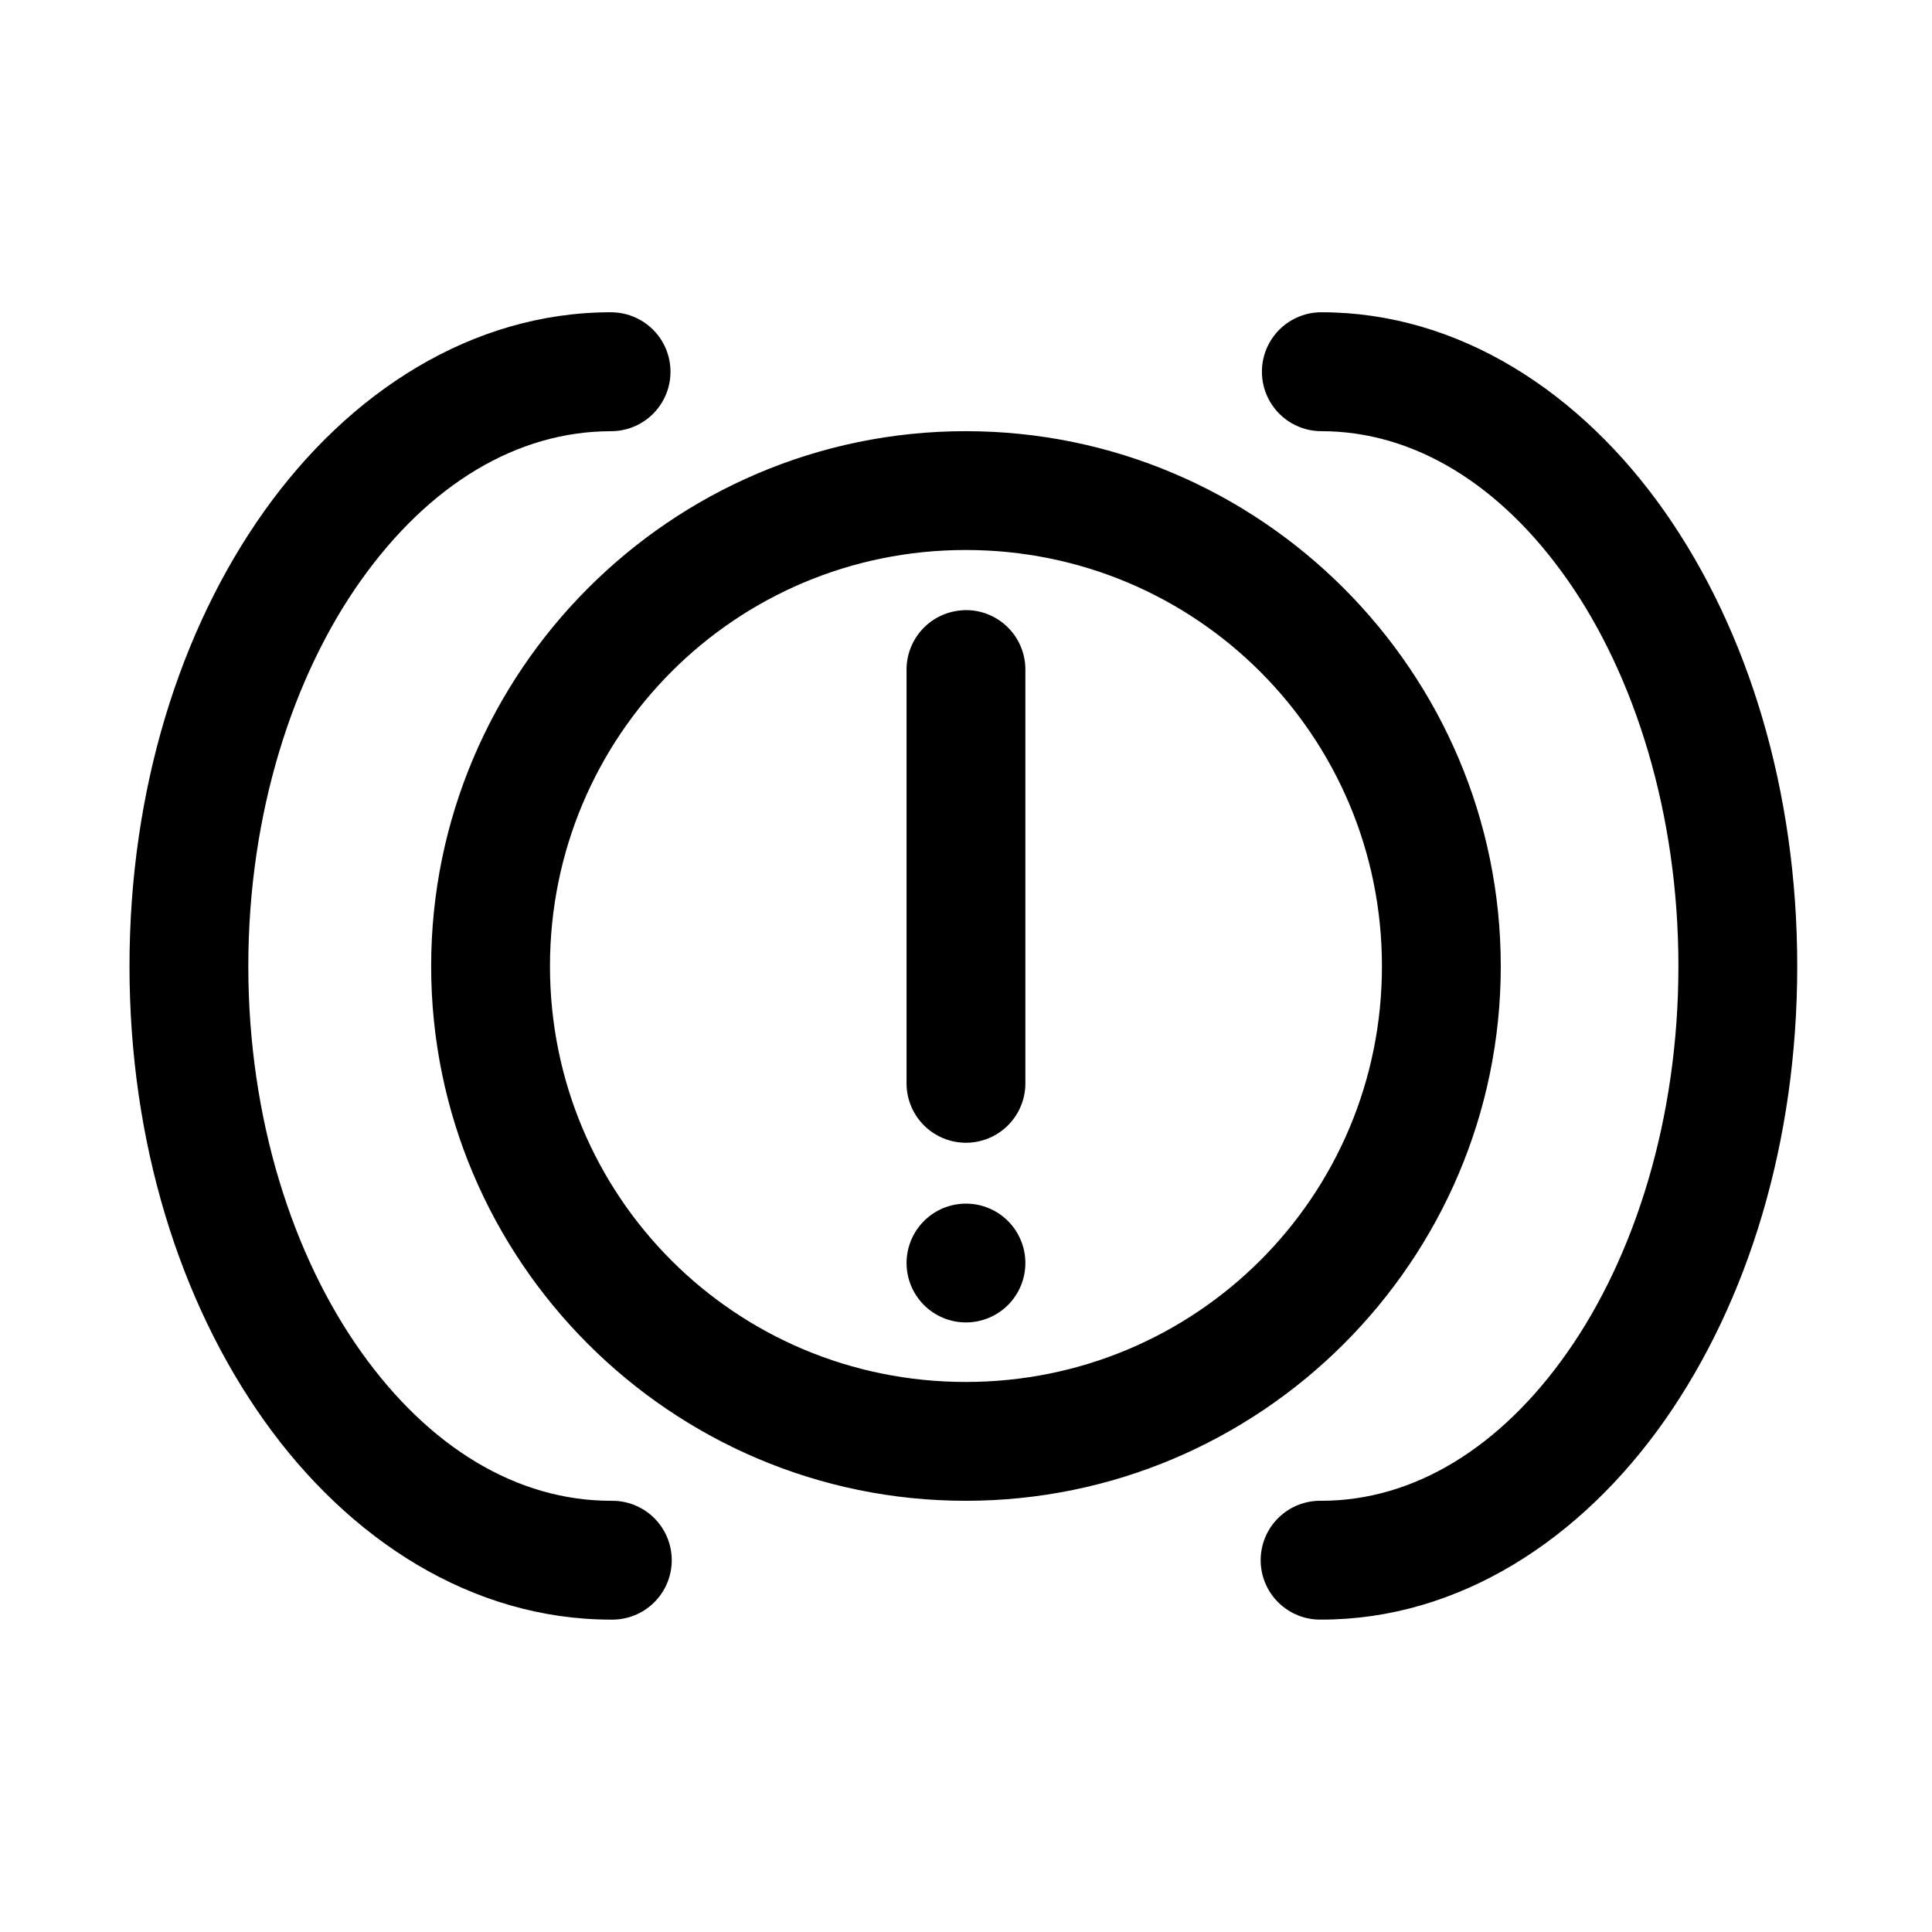 <?xml version="1.0" encoding="UTF-8"?>
<!-- Uploaded to: ICON Repo, www.svgrepo.com, Generator: ICON Repo Mixer Tools -->
<svg fill="#000000" width="800px" height="800px" version="1.1" viewBox="144 144 512 512" xmlns="http://www.w3.org/2000/svg">
 <path d="m305.93 226.75c-36.879 0-69.508 21.191-91.941 52.766-22.438 31.574-35.672 74.043-35.672 120.54 0 46.5 13.234 88.812 35.672 120.39 22.434 31.574 55.062 52.77 91.941 52.77 4.234 0.09 8.328-1.527 11.355-4.492 3.027-2.961 4.734-7.016 4.734-11.254 0-4.234-1.707-8.293-4.734-11.254-3.027-2.961-7.121-4.582-11.355-4.488-24.906 0-48.211-14.105-66.266-39.516-18.055-25.41-29.859-61.699-29.859-102.15s11.805-76.863 29.859-102.27c18.055-25.41 41.359-39.516 66.266-39.516 5.629 0 10.832-3 13.648-7.879 2.816-4.875 2.816-10.883 0-15.758-2.816-4.875-8.02-7.879-13.648-7.879zm188.25 0c-5.633 0-10.836 3.004-13.648 7.879-2.816 4.875-2.816 10.883 0 15.758 2.812 4.879 8.016 7.879 13.648 7.879 24.398 0 47.41 13.984 65.219 39.395 17.809 25.406 29.398 61.902 29.398 102.39 0 40.496-11.59 76.867-29.398 102.28-17.809 25.406-40.82 39.391-65.219 39.391-4.234-0.094-8.328 1.527-11.355 4.488-3.027 2.961-4.734 7.019-4.734 11.254 0 4.238 1.707 8.293 4.734 11.254 3.027 2.965 7.121 4.582 11.355 4.492 36.539 0 68.891-21.285 91.02-52.859 22.125-31.574 35.086-73.84 35.086-120.3 0-46.457-12.961-88.844-35.086-120.41-22.129-31.574-54.48-52.891-91.02-52.891zm-94.25 31.516c-78.07 0-141.66 63.719-141.67 141.79 0 78.07 63.598 141.67 141.67 141.67s141.79-63.598 141.79-141.67c0-78.07-63.719-141.79-141.79-141.79zm0 31.488c61.051 0 110.3 49.25 110.3 110.3 0 61.055-49.25 110.18-110.3 110.18-61.055 0-110.18-49.125-110.18-110.18 0-61.051 49.125-110.3 110.18-110.3zm-0.125 15.93c-0.535 0.016-1.066 0.055-1.598 0.125-3.887 0.441-7.469 2.316-10.047 5.254-2.582 2.938-3.977 6.731-3.914 10.641v109.04c-0.094 4.234 1.523 8.328 4.484 11.359 2.965 3.027 7.023 4.738 11.262 4.738 4.234 0 8.293-1.711 11.258-4.738 2.961-3.031 4.578-7.125 4.484-11.359v-109.04c0.074-4.254-1.574-8.359-4.578-11.375-3-3.019-7.094-4.695-11.352-4.644zm0.188 157.29c-4.176 0-8.18 1.656-11.133 4.609-2.953 2.953-4.613 6.957-4.613 11.133s1.66 8.18 4.613 11.133c2.953 2.953 6.957 4.609 11.133 4.609s8.18-1.656 11.133-4.609c2.949-2.953 4.609-6.957 4.609-11.133s-1.66-8.18-4.609-11.133c-2.953-2.953-6.957-4.609-11.133-4.609z" fill-rule="evenodd"/>
</svg>